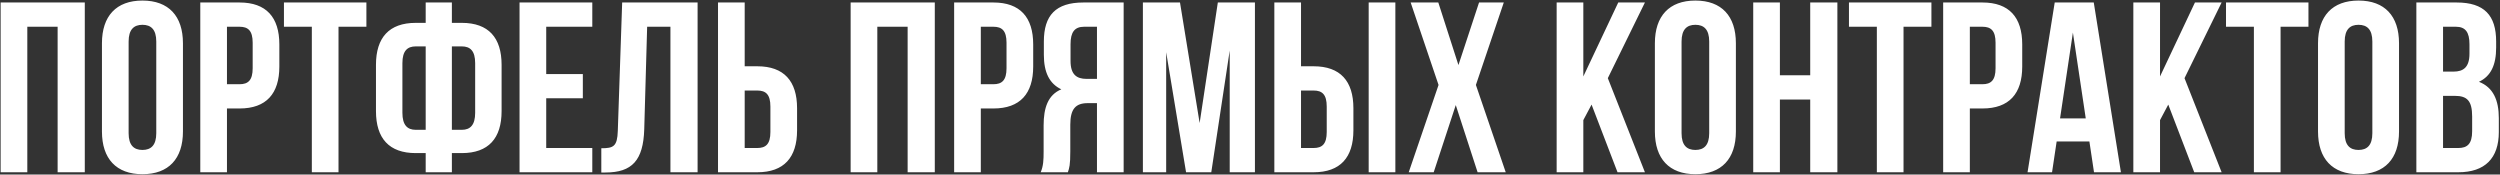 <?xml version="1.0" encoding="UTF-8"?> <svg xmlns="http://www.w3.org/2000/svg" width="1103" height="77" viewBox="0 0 1103 77" fill="none"><rect x="0" y="0" width="1103" height="77" fill="#333333" stroke="none"/><path d="M12.05 11.8V76H0.28V1.1H37.409V76H25.425V11.8H12.05ZM56.75 18.327V58.773C56.75 64.123 59.104 66.156 62.849 66.156C66.594 66.156 68.948 64.123 68.948 58.773V18.327C68.948 12.977 66.594 10.944 62.849 10.944C59.104 10.944 56.75 12.977 56.75 18.327ZM44.98 58.024V19.076C44.98 7.092 51.293 0.244 62.849 0.244C74.405 0.244 80.718 7.092 80.718 19.076V58.024C80.718 70.008 74.405 76.856 62.849 76.856C51.293 76.856 44.98 70.008 44.98 58.024ZM105.701 1.1C117.471 1.1 123.249 7.627 123.249 19.611V29.348C123.249 41.332 117.471 47.859 105.701 47.859H100.137V76H88.367V1.1H105.701ZM105.701 11.8H100.137V37.159H105.701C109.446 37.159 111.479 35.447 111.479 30.097V18.862C111.479 13.512 109.446 11.8 105.701 11.8ZM125.277 11.8V1.1H161.657V11.8H149.352V76H137.582V11.8H125.277ZM187.813 76V67.547H183.426C171.656 67.547 165.878 61.02 165.878 49.036V28.599C165.878 16.615 171.656 10.088 183.426 10.088H187.813V1.1H199.369V10.088H203.756C215.526 10.088 221.304 16.615 221.304 28.599V49.036C221.304 61.02 215.526 67.547 203.756 67.547H199.369V76H187.813ZM203.756 20.467H199.369V57.275H203.756C207.501 57.275 209.641 55.135 209.641 49.785V27.85C209.641 22.5 207.501 20.467 203.756 20.467ZM187.813 57.275V20.467H183.426C179.681 20.467 177.541 22.5 177.541 27.85V49.785C177.541 55.135 179.681 57.275 183.426 57.275H187.813ZM240.992 11.8V32.665H257.149V43.365H240.992V65.3H261.322V76H229.222V1.1H261.322V11.8H240.992ZM265.299 76.107V65.407C270.649 65.407 272.361 64.658 272.575 57.703L274.501 1.1H307.778V76H295.794V11.8H285.522L284.238 57.061C283.81 70.757 278.888 76.107 267.118 76.107H265.299ZM334.121 76H316.787V1.1H328.557V29.241H334.121C345.891 29.241 351.669 35.768 351.669 47.752V57.489C351.669 69.473 345.891 76 334.121 76ZM328.557 65.3H334.121C337.866 65.3 339.899 63.588 339.899 58.238V47.003C339.899 41.653 337.866 39.941 334.121 39.941H328.557V65.3ZM387.072 11.8V76H375.302V1.1H412.431V76H400.447V11.8H387.072ZM438.3 1.1C450.07 1.1 455.848 7.627 455.848 19.611V29.348C455.848 41.332 450.07 47.859 438.3 47.859H432.736V76H420.966V1.1H438.3ZM438.3 11.8H432.736V37.159H438.3C442.045 37.159 444.078 35.447 444.078 30.097V18.862C444.078 13.512 442.045 11.8 438.3 11.8ZM471.144 76H459.16C460.337 73.218 460.444 70.543 460.444 66.905V55.349C460.444 47.538 462.37 41.867 468.255 39.406C463.012 36.945 460.551 31.916 460.551 24.212V18.327C460.551 6.771 465.794 1.1 477.992 1.1H495.754V76H483.984V45.505H479.918C474.568 45.505 472.214 48.073 472.214 55.028V66.798C472.214 72.897 471.786 74.074 471.144 76ZM483.984 11.8H478.313C474.14 11.8 472.321 14.154 472.321 19.504V26.887C472.321 32.879 474.996 34.805 479.383 34.805H483.984V11.8ZM520.614 1.1L529.281 54.279L537.306 1.1H553.677V76H542.549V22.286L534.417 76H523.289L514.515 23.035V76H504.243V1.1H520.614ZM579.573 76H562.239V1.1H574.009V29.241H579.573C591.343 29.241 597.121 35.768 597.121 47.752V57.489C597.121 69.473 591.343 76 579.573 76ZM574.009 65.3H579.573C583.318 65.3 585.351 63.588 585.351 58.238V47.003C585.351 41.653 583.318 39.941 579.573 39.941H574.009V65.3ZM615.632 76H603.862V1.1H615.632V76ZM652.558 1.1H663.472L651.167 37.48L664.328 76H651.916L642.286 46.361L632.549 76H621.528L634.689 37.48L622.384 1.1H634.582L643.463 28.706L652.558 1.1ZM713.651 76L702.202 46.147L698.564 52.995V76H686.794V1.1H698.564V33.735L713.972 1.1H725.742L709.371 34.484L725.742 76H713.651ZM741.905 18.327V58.773C741.905 64.123 744.259 66.156 748.004 66.156C751.749 66.156 754.103 64.123 754.103 58.773V18.327C754.103 12.977 751.749 10.944 748.004 10.944C744.259 10.944 741.905 12.977 741.905 18.327ZM730.135 58.024V19.076C730.135 7.092 736.448 0.244 748.004 0.244C759.56 0.244 765.873 7.092 765.873 19.076V58.024C765.873 70.008 759.56 76.856 748.004 76.856C736.448 76.856 730.135 70.008 730.135 58.024ZM785.292 43.9V76H773.522V1.1H785.292V33.2H798.667V1.1H810.651V76H798.667V43.9H785.292ZM815.761 11.8V1.1H852.141V11.8H839.836V76H828.066V11.8H815.761ZM874.659 1.1C886.429 1.1 892.207 7.627 892.207 19.611V29.348C892.207 41.332 886.429 47.859 874.659 47.859H869.095V76H857.325V1.1H874.659ZM874.659 11.8H869.095V37.159H874.659C878.404 37.159 880.437 35.447 880.437 30.097V18.862C880.437 13.512 878.404 11.8 874.659 11.8ZM923.767 1.1L935.751 76H923.874L921.841 62.411H907.396L905.363 76H894.556L906.54 1.1H923.767ZM914.565 14.368L908.894 52.246H920.236L914.565 14.368ZM968.089 76L956.64 46.147L953.002 52.995V76H941.232V1.1H953.002V33.735L968.41 1.1H980.18L963.809 34.484L980.18 76H968.089ZM982.113 11.8V1.1H1018.49V11.8H1006.19V76H994.418V11.8H982.113ZM1034.48 18.327V58.773C1034.48 64.123 1036.84 66.156 1040.58 66.156C1044.33 66.156 1046.68 64.123 1046.68 58.773V18.327C1046.68 12.977 1044.33 10.944 1040.58 10.944C1036.84 10.944 1034.48 12.977 1034.48 18.327ZM1022.71 58.024V19.076C1022.71 7.092 1029.03 0.244 1040.58 0.244C1052.14 0.244 1058.45 7.092 1058.45 19.076V58.024C1058.45 70.008 1052.14 76.856 1040.58 76.856C1029.03 76.856 1022.71 70.008 1022.71 58.024ZM1083.86 1.1C1096.06 1.1 1101.3 6.771 1101.3 18.327V21.002C1101.3 28.706 1098.95 33.628 1093.71 36.089C1100.02 38.55 1102.48 44.221 1102.48 52.139V58.238C1102.48 69.794 1096.38 76 1084.61 76H1066.1V1.1H1083.86ZM1083.11 42.295H1077.87V65.3H1084.61C1088.57 65.3 1090.71 63.481 1090.71 57.917V51.39C1090.71 44.435 1088.46 42.295 1083.11 42.295ZM1083.54 11.8H1077.87V31.595H1082.47C1086.86 31.595 1089.53 29.669 1089.53 23.677V19.504C1089.53 14.154 1087.71 11.8 1083.54 11.8Z" fill="white"></path></svg> 